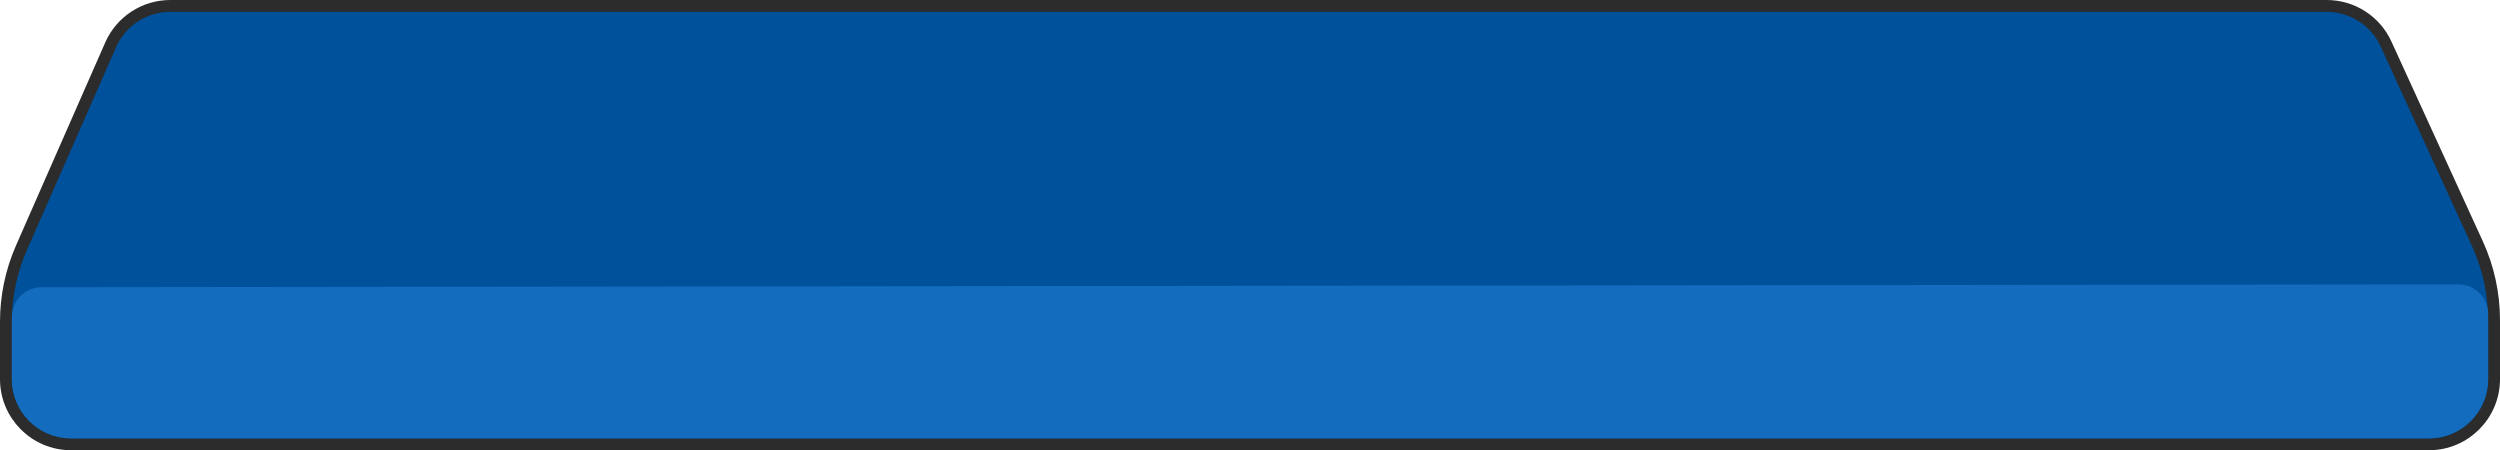 <svg width="422" height="76" viewBox="0 0 422 76" fill="none" xmlns="http://www.w3.org/2000/svg">
<path d="M392.758 1C397.061 1 400.97 3.51 402.761 7.423L418.188 41.139C420.041 45.187 421 49.586 421 54.038V64C421 70.075 416.075 75 410 75H12C5.925 75 1 70.075 1 64V54.303C1 50.008 1.893 45.76 3.621 41.828L18.678 7.573C20.434 3.579 24.385 1 28.748 1H392.758Z" fill="#00519B" stroke="#2C2C2C" stroke-width="2"/>
<path d="M12 74H410C415.523 74 420 69.523 420 64V53.006C420 50.242 417.758 48.003 414.994 48.006L6.994 48.485C4.235 48.488 2 50.726 2 53.485V64C2 69.523 6.477 74 12 74Z" fill="#136CBD"/>
</svg>
